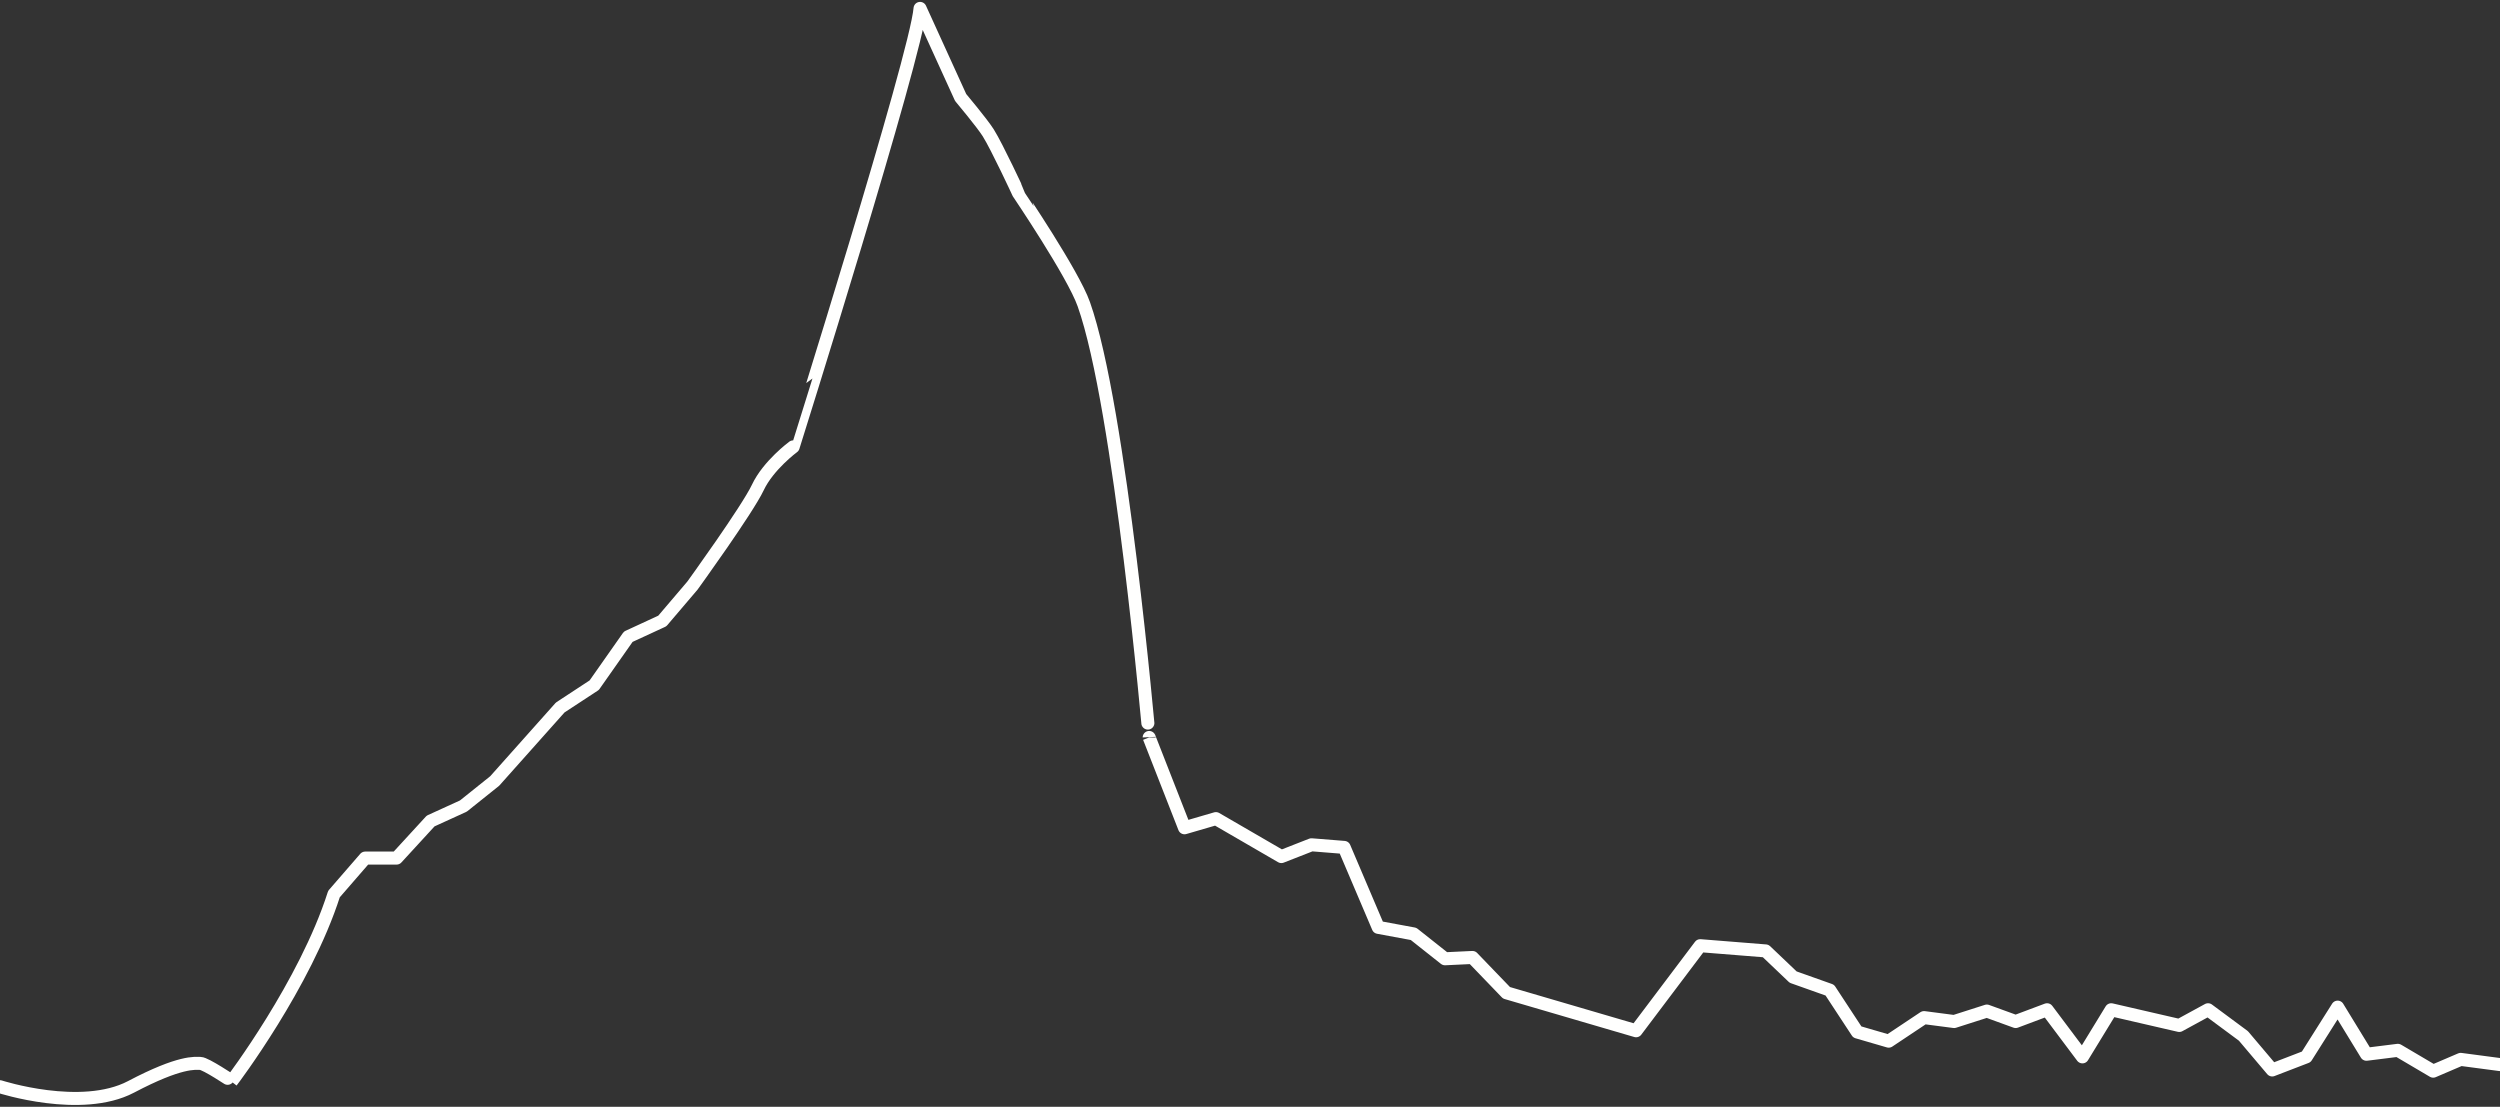 <svg xmlns="http://www.w3.org/2000/svg" xmlns:xlink="http://www.w3.org/1999/xlink" version="1.0" x="0px" y="0px" width="960px" height="425px" viewBox="0 0 960 425" enable-background="new 0 0 960 425" xml:space="preserve"><rect x="0" y="0" width="960" height="425" fill="#333333" stroke="none"/><path fill="none" stroke="#FFFFFE" stroke-width="5" stroke-linecap="round" stroke-linejoin="round" d="M0 417.3 c0 0 31.2 10.1 50.3 0.063c19.099-10.053 24.627-9.014 26.638-9.014s12.062 6.8 12.1 6.759s28.147-37.107 39.205-71.789 L140.23 329.5h12.062l13.067-14.234l12.566-5.737l12.062-9.651l25.131-28.199l13.068-8.571l13.067-18.609l13.068-6.038 l11.561-13.573c0 0 21.109-29.154 25.131-37.699c4.021-8.544 13.57-15.582 13.57-15.582S351.832 21.3 353.3 3.227l15.582 34.2 c0 0 8.3 9.9 10.6 13.571c3.446 5.5 11.6 23.1 11.6 23.119s20.989 31 25.1 42.7 c14.06 39.6 25.1 166.4 25.1 166.365l13.571 34.684l12.062-3.52l25.131 14.577l11.56-4.525l12.565 1.007l13.067 30.7 l13.57 2.514l12.063 9.55l10.555-0.503l13.069 13.571l49.759 14.574l24.628-32.669l25.131 2.01l10.556 10.053l14.072 5 l10.555 16.085l12.063 3.518l13.57-9.048l11.561 1.509l12.565-4.021l11.059 4.021l12.062-4.524l13.572 18.095l11.057-18.095 l26.135 6.033l11.059-6.033l13.572 10.053l11.056 13.068l13.069-5.026l12.062-19.1l11.058 18.094l12.062-1.508l13.57 8 l10.556-4.523L960 408.8"/></svg>